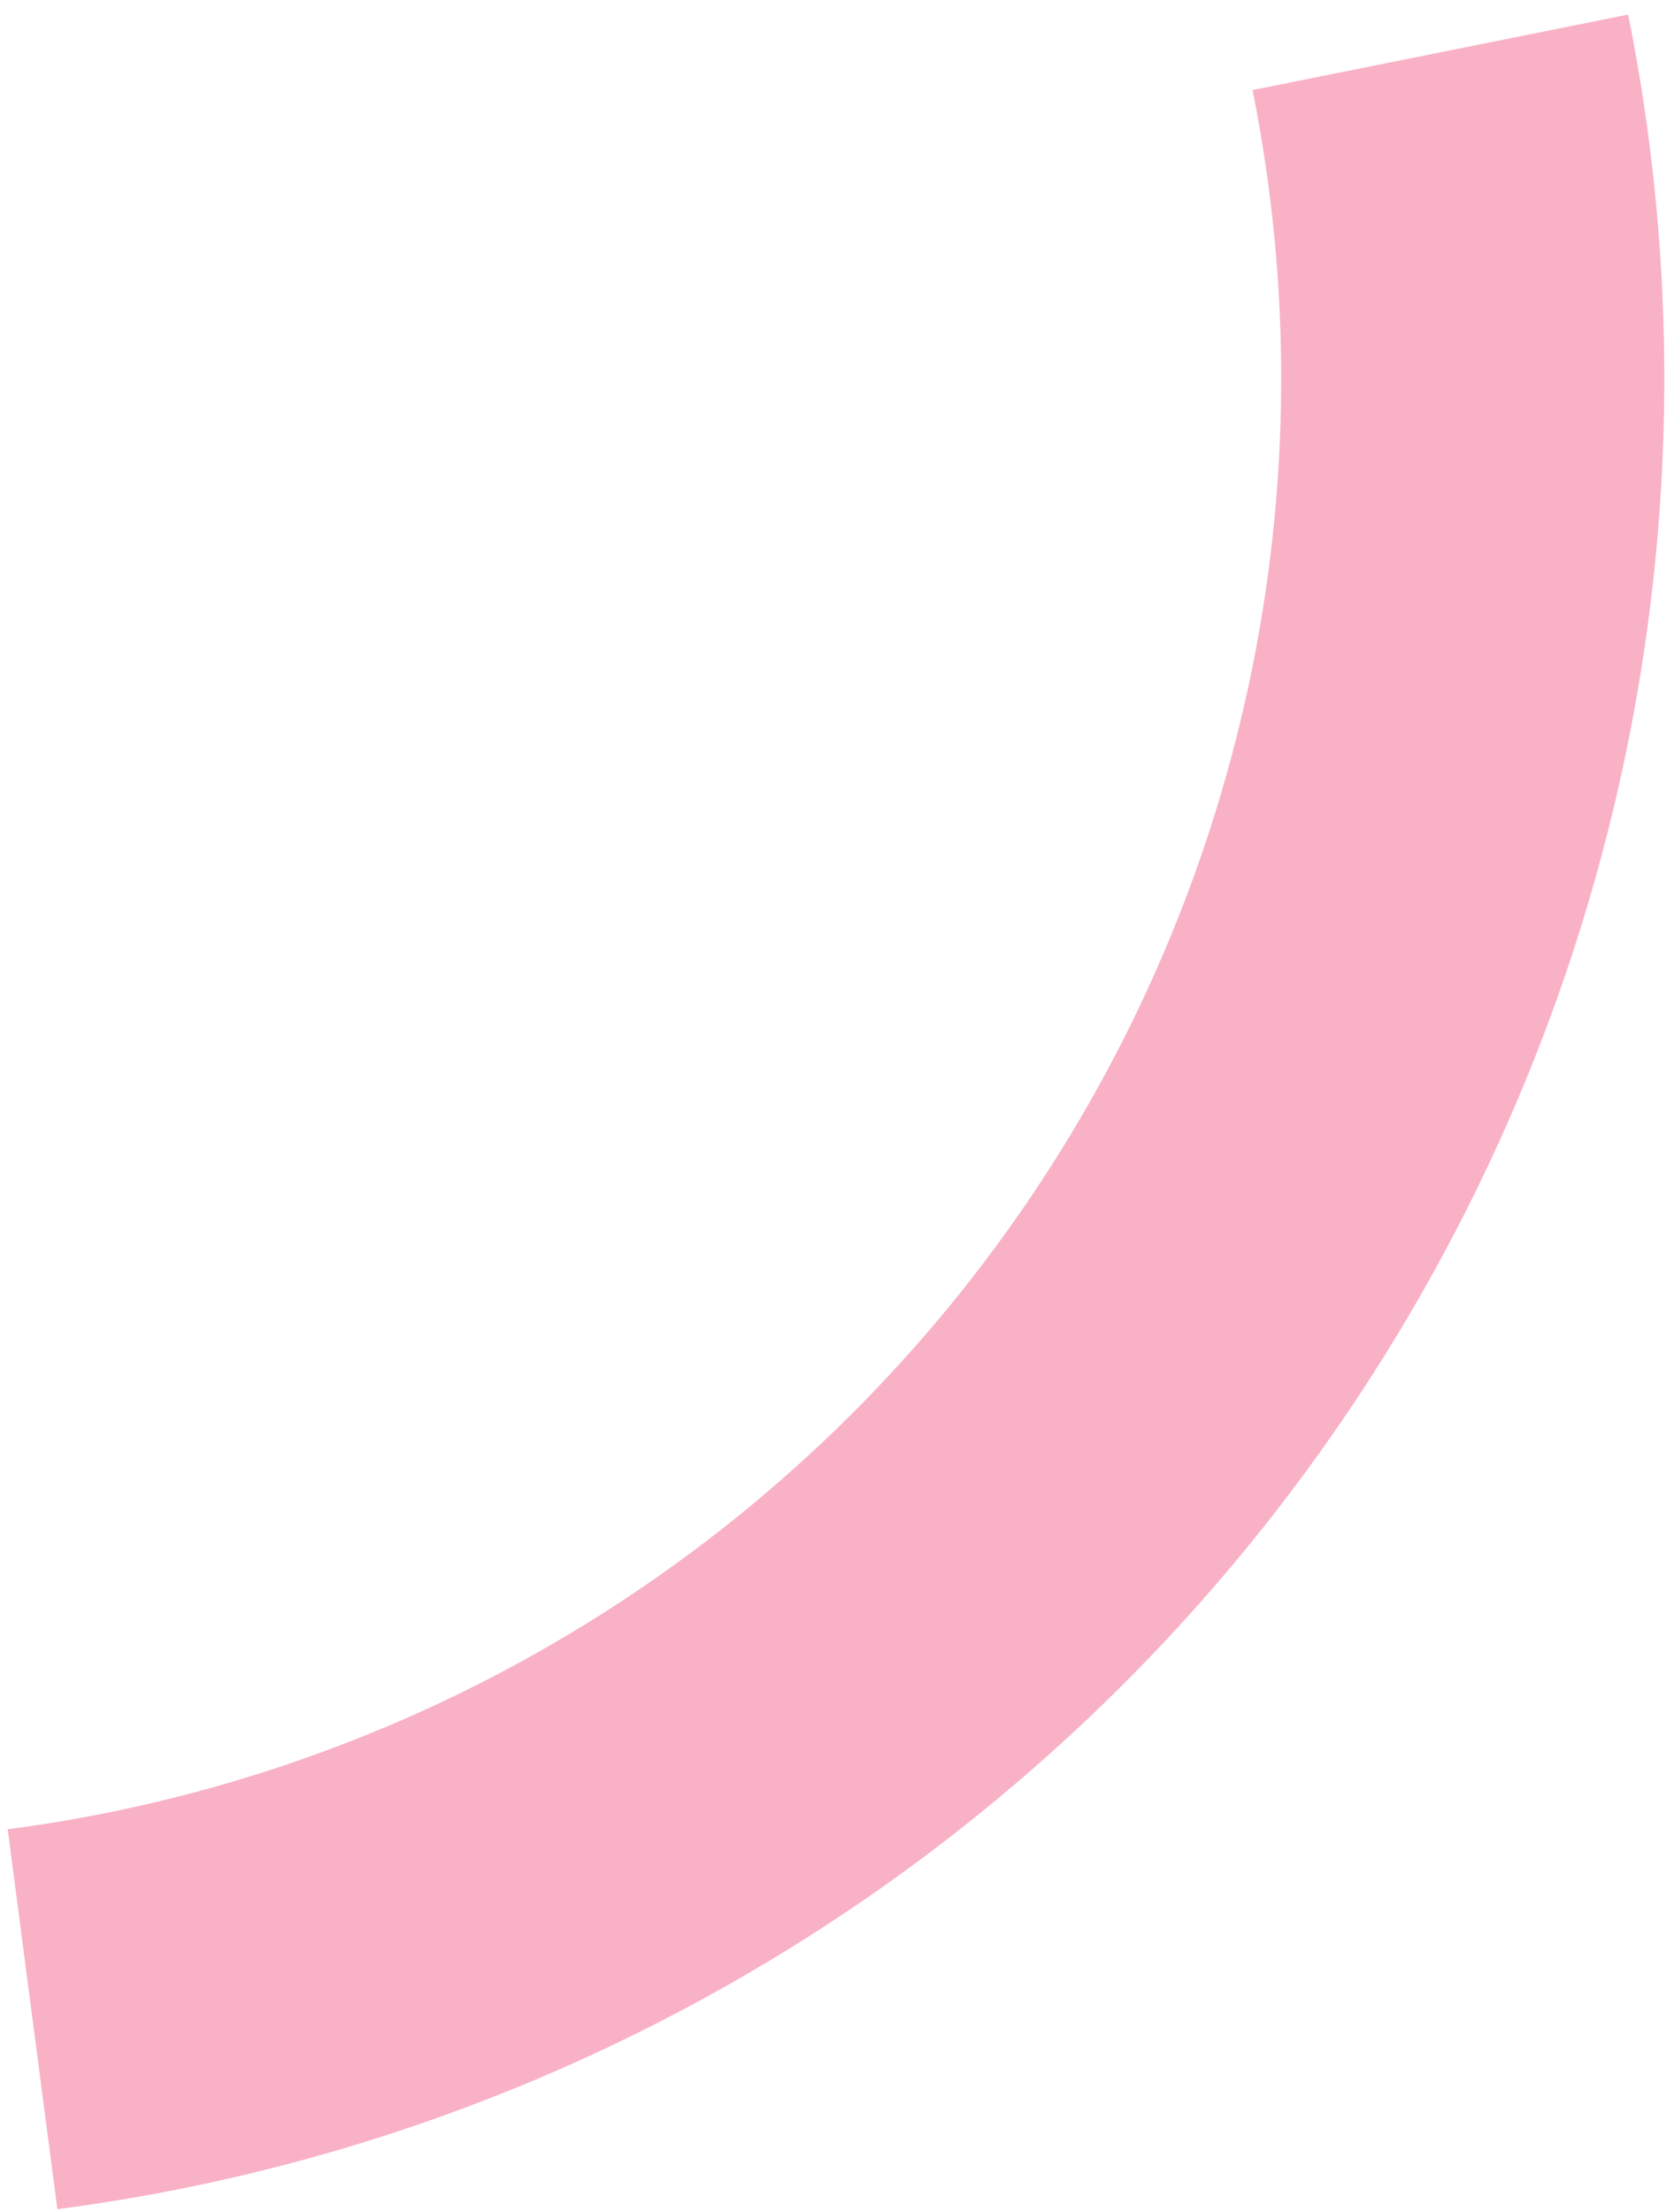 <svg width="113" height="150" viewBox="0 0 113 150" fill="none" xmlns="http://www.w3.org/2000/svg">
<path d="M3.891 149.829C20.911 147.604 37.292 141.904 52.017 133.082C66.742 124.26 79.496 112.505 89.487 98.548C99.478 84.59 106.493 68.727 110.096 51.945C113.699 35.162 113.814 17.818 110.433 0.989L84.957 6.108C87.636 19.445 87.545 33.19 84.69 46.49C81.834 59.79 76.275 72.361 68.357 83.423C60.439 94.484 50.331 103.8 38.662 110.791C26.993 117.782 14.011 122.3 0.523 124.063L3.891 149.829Z" fill="#F25A86" fill-opacity="0.47"/>
</svg>
